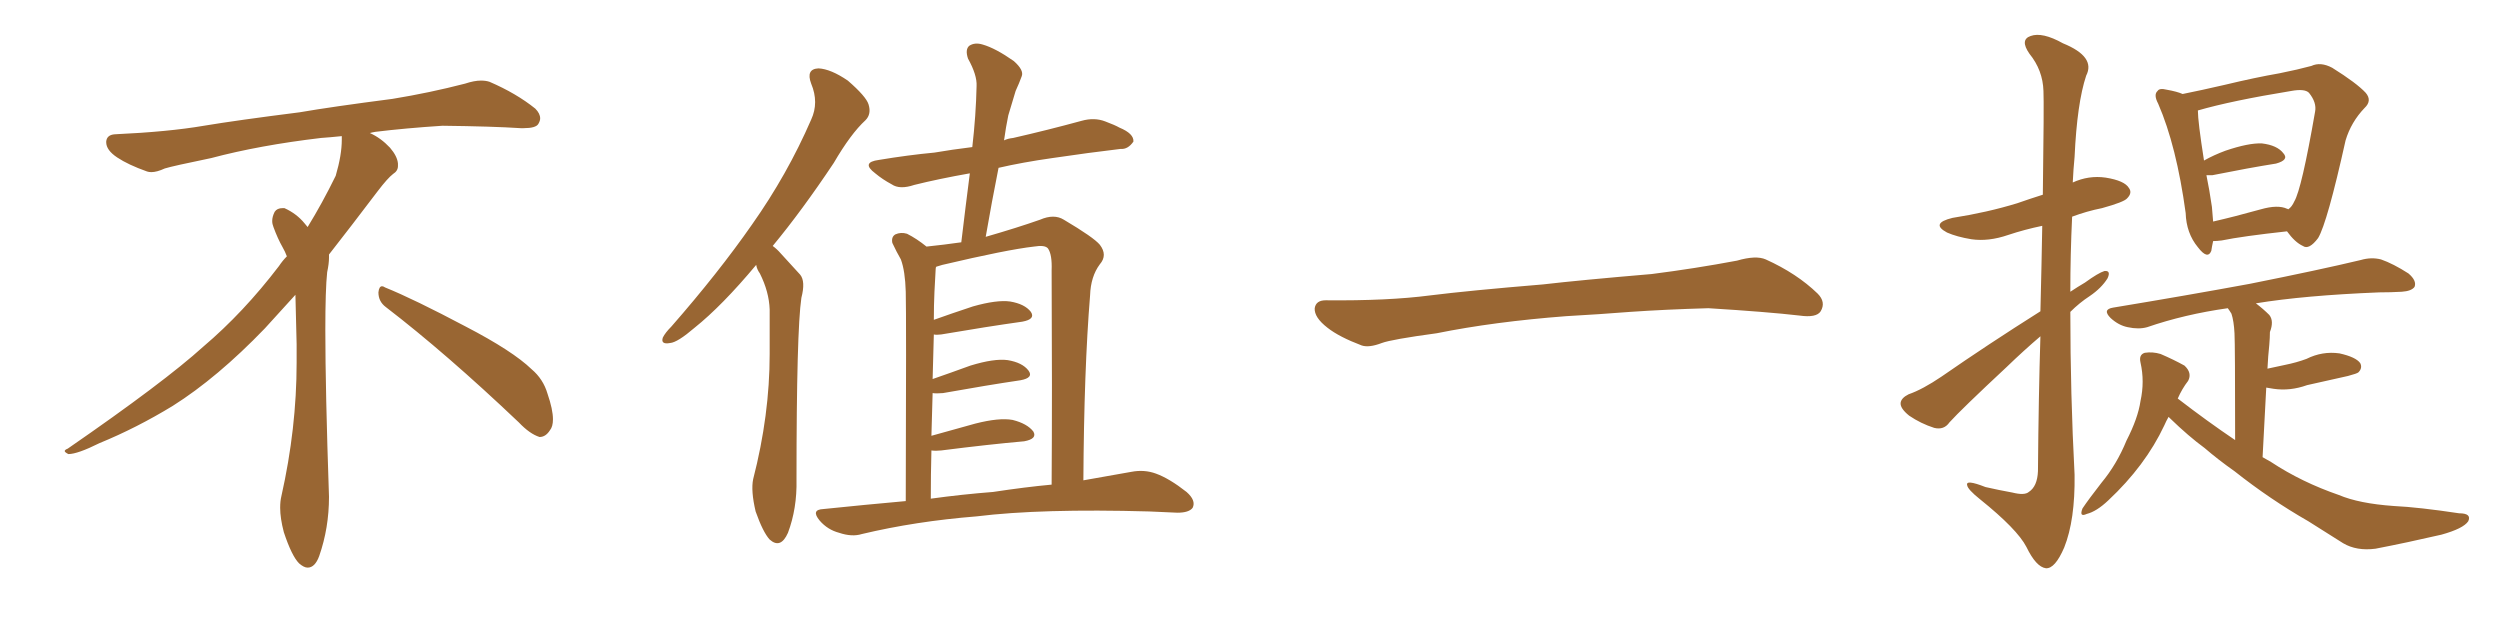 <svg xmlns="http://www.w3.org/2000/svg" xmlns:xlink="http://www.w3.org/1999/xlink" width="600" height="150"><path fill="#996633" padding="10" d="M92.58 73.68L92.58 73.68Q90.82 72.36 90.82 70.17L90.82 70.17Q90.97 68.70 91.70 68.70L91.70 68.70Q91.99 68.70 92.43 68.99L92.43 68.99Q99.32 71.78 111.77 78.37L111.77 78.37Q123.05 84.23 127.59 88.62L127.59 88.62Q130.37 90.97 131.40 94.48L131.40 94.48Q132.71 98.29 132.71 100.63L132.71 100.63Q132.71 102.39 131.98 103.27L131.98 103.27Q130.96 104.88 129.49 104.88L129.49 104.88Q127.15 104.15 124.51 101.37L124.51 101.37Q107.08 84.81 92.58 73.68ZM82.03 33.54L82.03 33.54L82.03 32.67Q79.25 32.96 77.05 33.11L77.05 33.11Q62.26 34.86 50.68 37.94L50.68 37.94Q41.46 39.84 39.55 40.43L39.55 40.43Q37.65 41.31 36.33 41.31L36.33 41.31Q35.74 41.31 35.30 41.16L35.30 41.16Q30.76 39.55 28.13 37.79L28.13 37.79Q25.49 36.04 25.49 34.13L25.49 34.13L25.49 33.98Q25.63 32.37 27.54 32.23L27.54 32.23Q40.43 31.64 48.93 30.18L48.93 30.18Q56.84 28.86 71.92 26.95L71.92 26.95Q79.54 25.63 94.19 23.73L94.19 23.73Q103.13 22.27 111.62 20.07L111.62 20.07Q113.82 19.34 115.43 19.34L115.43 19.34Q116.60 19.34 117.48 19.63L117.48 19.63Q123.93 22.41 128.47 26.07L128.47 26.07Q129.64 27.25 129.64 28.42L129.64 28.42Q129.64 29.00 129.20 29.74L129.20 29.74Q128.61 30.76 125.68 30.76L125.68 30.76L124.95 30.76Q118.21 30.32 106.20 30.18L106.20 30.18Q97.27 30.76 90.09 31.64L90.09 31.64Q89.21 31.79 88.77 31.93L88.77 31.93Q91.41 33.11 93.60 35.45L93.60 35.45Q95.36 37.50 95.51 39.26L95.51 39.26L95.51 39.84Q95.51 41.02 94.34 41.75L94.34 41.75Q93.02 42.77 90.67 45.85L90.67 45.85Q84.23 54.35 78.96 61.08L78.96 61.08L78.96 61.82Q78.96 63.28 78.52 65.33L78.52 65.33Q78.08 69.43 78.08 79.25L78.08 79.25Q78.08 93.46 78.96 119.24L78.96 119.24Q78.96 126.71 76.61 133.45L76.61 133.45Q75.59 136.23 73.83 136.23L73.83 136.23Q72.95 136.23 71.78 135.21L71.78 135.21Q70.02 133.45 68.12 127.73L68.12 127.73Q67.24 124.37 67.24 121.88L67.24 121.88Q67.24 120.26 67.53 119.09L67.53 119.09Q71.19 102.83 71.19 87.01L71.19 87.01L71.19 82.62Q71.04 76.61 70.90 70.75L70.90 70.75Q66.80 75.29 63.57 78.81L63.57 78.81Q52.15 90.67 41.46 97.41L41.46 97.41Q32.81 102.69 23.88 106.35L23.88 106.35Q18.60 108.98 16.41 108.98L16.41 108.98Q15.53 108.54 15.53 108.25L15.53 108.25Q15.53 107.96 16.26 107.67L16.26 107.67Q39.40 91.70 48.78 83.20L48.78 83.20Q58.45 75 66.94 63.87L66.94 63.87Q67.82 62.55 68.85 61.52L68.85 61.52Q68.41 60.35 67.82 59.33L67.82 59.33Q66.65 57.28 65.63 54.49L65.63 54.49Q65.33 53.76 65.33 53.03L65.33 53.03Q65.33 52.00 65.92 50.83L65.92 50.83Q66.50 49.95 67.82 49.95L67.82 49.95L68.26 49.95Q71.19 51.27 73.10 53.61L73.10 53.61Q73.39 53.91 73.83 54.49L73.83 54.49Q77.34 48.78 80.57 42.19L80.57 42.19Q82.03 37.21 82.03 33.54ZM181.49 63.57L181.49 63.57Q173.29 73.39 166.70 78.66L166.70 78.66Q162.60 82.18 160.84 82.32L160.84 82.32Q158.50 82.76 159.08 81.01L159.08 81.01Q159.67 79.83 161.13 78.37L161.13 78.37Q172.41 65.48 180.47 53.91L180.47 53.91Q188.96 41.89 194.68 28.71L194.68 28.71Q196.58 24.61 194.68 20.07L194.68 20.07Q193.36 16.55 196.44 16.41L196.44 16.41Q199.37 16.55 203.47 19.34L203.47 19.34Q207.86 23.14 208.45 25.05L208.45 25.05Q209.18 27.39 207.71 28.86L207.71 28.86Q204.20 32.08 200.10 39.11L200.10 39.11Q192.48 50.54 185.45 59.03L185.45 59.03Q186.47 59.77 187.35 60.79L187.35 60.79Q189.26 62.84 192.04 65.92L192.04 65.92Q193.36 67.53 192.33 71.48L192.33 71.48Q191.16 79.39 191.16 115.14L191.16 115.14Q191.31 122.02 189.11 127.88L189.11 127.88Q187.35 131.84 184.72 129.49L184.72 129.49Q183.11 127.73 181.35 122.75L181.35 122.75Q180.18 117.77 180.76 114.99L180.76 114.99Q184.72 99.61 184.72 84.96L184.72 84.96Q184.72 79.69 184.72 74.27L184.72 74.27Q184.57 70.02 182.37 65.63L182.37 65.63Q181.64 64.60 181.49 63.57ZM217.38 120.26L217.38 120.26Q217.53 75.44 217.38 70.02L217.38 70.02Q217.24 65.04 216.21 62.26L216.21 62.26Q215.19 60.50 214.16 58.30L214.16 58.30Q213.87 56.84 214.89 56.25L214.89 56.25Q216.21 55.66 217.68 56.10L217.68 56.10Q220.02 57.28 222.36 59.18L222.36 59.18Q226.61 58.74 230.71 58.15L230.71 58.15Q231.74 49.51 232.76 41.60L232.76 41.60Q225.29 42.92 219.43 44.38L219.43 44.38Q215.92 45.56 214.01 44.24L214.01 44.24Q211.82 43.07 210.06 41.60L210.06 41.60Q206.54 38.96 210.94 38.38L210.94 38.38Q217.97 37.21 224.27 36.62L224.27 36.62Q228.52 35.89 233.35 35.30L233.35 35.30Q234.23 27.69 234.38 20.65L234.38 20.65Q234.52 18.02 232.32 14.06L232.32 14.06Q231.59 11.87 232.62 10.99L232.62 10.99Q233.94 10.11 235.84 10.69L235.84 10.69Q238.92 11.57 243.31 14.65L243.31 14.65Q245.80 16.85 245.21 18.31L245.21 18.31Q244.63 19.92 243.75 21.83L243.75 21.83Q243.02 24.17 241.99 27.69L241.99 27.69Q241.41 30.47 240.97 33.69L240.97 33.69Q241.85 33.25 243.16 33.11L243.16 33.11Q251.51 31.20 259.57 29.00L259.57 29.00Q262.65 28.13 265.28 29.15L265.28 29.15Q267.63 30.03 268.65 30.62L268.65 30.62Q272.17 32.08 272.02 33.98L272.02 33.98Q270.70 35.89 268.95 35.74L268.95 35.74Q261.47 36.62 252.54 37.94L252.54 37.94Q245.36 38.96 239.65 40.28L239.65 40.28Q238.04 48.34 236.57 56.84L236.57 56.84Q244.19 54.64 249.61 52.73L249.61 52.73Q252.98 51.27 255.32 52.73L255.32 52.73Q262.50 56.98 263.96 58.74L263.96 58.74Q265.87 61.23 263.96 63.43L263.96 63.43Q261.77 66.36 261.62 70.90L261.62 70.90Q260.16 88.77 260.01 115.28L260.01 115.28Q266.60 114.11 271.58 113.23L271.58 113.23Q274.66 112.65 277.44 113.67L277.44 113.67Q280.66 114.84 284.77 118.07L284.77 118.07Q287.11 120.12 286.23 121.88L286.23 121.88Q285.35 123.05 282.57 123.05L282.57 123.05Q279.49 122.90 275.83 122.75L275.83 122.75Q249.90 122.02 234.38 123.93L234.38 123.93Q219.73 125.10 206.84 128.17L206.84 128.17Q204.49 128.91 201.42 127.88L201.42 127.88Q198.63 127.15 196.73 124.95L196.73 124.95Q194.53 122.31 197.61 122.17L197.61 122.17Q207.57 121.14 217.38 120.26ZM238.33 118.07L238.33 118.07L238.33 118.07Q246.09 116.89 252.39 116.31L252.39 116.31Q252.54 94.04 252.39 64.89L252.39 64.89Q252.54 61.08 251.51 59.62L251.51 59.62Q250.78 58.74 248.14 59.18L248.14 59.18Q241.70 59.91 226.17 63.57L226.17 63.57Q225.29 63.87 224.71 64.01L224.71 64.01Q224.56 64.16 224.56 64.60L224.56 64.60Q224.41 66.80 224.27 70.02L224.27 70.02Q224.12 73.24 224.12 76.76L224.12 76.76Q228.22 75.29 233.50 73.54L233.50 73.54Q239.21 71.92 242.43 72.36L242.43 72.36Q245.95 72.95 247.41 74.85L247.41 74.85Q248.58 76.61 245.36 77.20L245.36 77.20Q237.01 78.37 225.88 80.27L225.88 80.27Q224.71 80.42 224.12 80.27L224.12 80.27Q223.97 85.55 223.83 90.97L223.83 90.97Q228.08 89.50 232.91 87.74L232.91 87.74Q238.62 85.99 241.85 86.43L241.85 86.43Q245.36 87.01 246.83 88.92L246.83 88.92Q248.14 90.67 244.92 91.26L244.92 91.26Q237.01 92.43 226.32 94.34L226.32 94.34Q224.71 94.48 223.83 94.34L223.83 94.34Q223.68 99.17 223.54 104.59L223.54 104.59Q228.66 103.13 234.08 101.66L234.08 101.66Q239.79 100.20 243.02 100.78L243.02 100.78Q246.53 101.66 248.00 103.56L248.00 103.56Q249.02 105.32 245.80 105.91L245.80 105.91Q237.45 106.64 225.88 108.11L225.88 108.11Q224.56 108.25 223.54 108.11L223.54 108.11Q223.39 113.82 223.39 119.68L223.39 119.68Q230.86 118.65 238.33 118.07ZM375.88 75.88L375.88 75.88L375.88 75.88Q358.59 77.20 344.82 79.98L344.82 79.98Q333.98 81.45 331.64 82.32L331.64 82.32Q328.56 83.50 326.81 82.91L326.81 82.91Q321.39 80.86 318.60 78.66L318.60 78.66Q315.38 76.17 315.53 73.97L315.53 73.97Q315.82 72.07 318.16 72.07L318.16 72.07Q333.11 72.22 343.21 70.90L343.21 70.90Q352.59 69.73 370.31 68.26L370.31 68.26Q379.10 67.24 396.39 65.77L396.39 65.77Q406.79 64.45 416.89 62.55L416.89 62.55Q421.44 61.23 423.78 62.26L423.78 62.26Q431.25 65.63 436.23 70.46L436.23 70.46Q438.28 72.51 436.96 74.71L436.96 74.71Q435.94 76.32 431.84 75.73L431.84 75.73Q424.22 74.85 410.01 73.97L410.01 73.97Q399.61 74.27 391.26 74.85L391.26 74.85Q383.79 75.44 375.88 75.88ZM489.70 74.71L489.70 74.71Q489.99 63.13 490.14 54.20L490.14 54.20Q485.89 55.08 481.93 56.40L481.93 56.40Q477.25 58.01 473.14 57.42L473.14 57.42Q469.63 56.84 467.29 55.81L467.29 55.81Q463.18 53.61 468.60 52.29L468.60 52.29Q476.95 50.98 484.13 48.78L484.13 48.78Q487.06 47.75 490.28 46.73L490.28 46.73Q490.58 24.61 490.43 21.83L490.43 21.83Q490.28 16.85 487.06 12.89L487.06 12.89Q484.72 9.52 487.35 8.64L487.35 8.64Q490.14 7.62 495.12 10.40L495.12 10.40Q503.03 13.62 500.68 18.16L500.68 18.16Q498.49 24.76 497.90 37.65L497.90 37.65Q497.61 40.58 497.46 43.80L497.46 43.80Q501.27 42.04 505.37 42.63L505.37 42.63Q509.91 43.36 510.94 45.12L510.94 45.12Q511.82 46.29 510.50 47.61L510.50 47.61Q509.77 48.49 504.49 49.95L504.49 49.95Q500.83 50.68 497.31 52.00L497.31 52.00Q496.88 61.08 496.88 70.02L496.88 70.02Q498.63 68.85 500.39 67.82L500.39 67.82Q503.61 65.48 505.08 65.04L505.08 65.04Q506.69 64.89 505.81 66.80L505.81 66.80Q504.35 69.14 501.56 71.04L501.56 71.04Q499.07 72.66 496.88 74.85L496.88 74.85Q496.88 94.48 497.90 113.96L497.90 113.96Q498.05 124.80 495.41 131.40L495.41 131.40Q493.21 136.52 491.02 136.38L491.02 136.38Q488.67 136.08 486.33 131.25L486.33 131.25Q484.13 127.00 475.20 119.82L475.20 119.82Q472.27 117.48 472.12 116.46L472.12 116.46Q471.68 114.99 476.51 116.89L476.51 116.89Q479.74 117.63 482.96 118.21L482.96 118.21Q485.89 118.95 486.91 118.07L486.91 118.07Q488.96 116.75 489.11 113.09L489.11 113.09Q489.26 94.92 489.70 80.71L489.70 80.71Q485.74 84.08 481.64 88.04L481.64 88.04Q470.65 98.29 467.87 101.37L467.87 101.37Q466.55 103.27 464.21 102.69L464.21 102.69Q460.99 101.66 458.20 99.76L458.20 99.76Q456.01 98.00 456.15 96.68L456.15 96.68Q456.30 95.51 458.06 94.63L458.06 94.63Q461.43 93.46 465.97 90.38L465.97 90.38Q476.95 82.76 489.70 74.71ZM531.15 57.86L531.15 57.86Q530.86 59.18 530.71 60.21L530.71 60.21Q529.83 62.40 527.49 59.33L527.49 59.33Q524.71 55.96 524.56 51.12L524.56 51.12Q522.36 35.01 517.97 24.90L517.97 24.90Q516.80 22.71 517.82 21.83L517.82 21.83Q518.26 21.09 520.02 21.53L520.02 21.53Q522.51 21.97 523.83 22.56L523.83 22.56Q528.22 21.68 533.94 20.36L533.94 20.36Q541.26 18.60 547.12 17.58L547.12 17.58Q551.51 16.70 554.74 15.82L554.74 15.82Q556.93 14.79 559.72 16.26L559.72 16.26Q565.58 19.92 567.77 22.27L567.77 22.27Q569.38 24.17 567.48 25.93L567.48 25.93Q564.26 29.30 562.94 33.69L562.94 33.69L562.94 33.69Q558.54 53.47 556.35 57.13L556.35 57.13Q554.15 60.06 552.69 59.03L552.69 59.03Q550.78 58.15 548.88 55.52L548.88 55.52Q538.18 56.69 533.20 57.71L533.20 57.71Q532.03 57.86 531.15 57.86ZM548.88 50.10L548.88 50.10Q549.02 50.10 549.17 50.24L549.17 50.24Q550.05 49.66 550.63 48.34L550.63 48.34Q552.39 45.41 555.62 26.81L555.62 26.81Q556.05 24.61 554.15 22.27L554.15 22.27Q553.13 21.24 549.90 21.83L549.90 21.83Q535.55 24.17 527.49 26.51L527.49 26.51Q527.49 29.15 528.96 38.53L528.96 38.53Q531.30 37.21 534.08 36.18L534.08 36.18Q539.65 34.28 542.87 34.42L542.87 34.42Q546.53 34.86 548.00 36.77L548.00 36.77Q549.46 38.38 546.24 39.26L546.24 39.26Q539.79 40.28 531.01 42.04L531.01 42.04Q530.13 42.04 529.54 42.04L529.54 42.04Q530.27 45.56 530.86 49.66L530.86 49.66Q531.01 51.42 531.15 53.17L531.15 53.17Q536.28 52.00 542.58 50.24L542.58 50.24Q546.68 49.07 548.88 50.10ZM520.46 100.05L520.46 100.05L520.46 100.05Q519.87 101.07 519.43 102.10L519.43 102.10Q514.89 111.77 505.96 120.12L505.96 120.12Q503.17 122.75 500.83 123.34L500.83 123.34Q498.93 124.22 499.80 122.02L499.80 122.02Q501.27 119.82 504.35 115.87L504.35 115.87Q508.01 111.47 510.35 105.76L510.35 105.76Q513.13 100.34 513.72 96.24L513.72 96.24Q514.75 91.55 513.72 87.01L513.72 87.01Q513.28 85.11 514.75 84.67L514.75 84.67Q516.65 84.38 518.55 84.96L518.55 84.96Q521.63 86.28 524.27 87.74L524.27 87.74Q526.17 89.50 525.15 91.41L525.15 91.41Q523.68 93.31 522.66 95.65L522.66 95.65Q529.69 101.07 536.43 105.62L536.43 105.62Q536.43 82.76 536.28 79.98L536.28 79.98Q536.13 77.05 535.55 75.29L535.55 75.29Q535.11 74.56 534.67 73.97L534.67 73.97Q524.27 75.44 515.33 78.52L515.33 78.52Q513.28 79.10 510.64 78.52L510.64 78.52Q508.45 78.08 506.54 76.32L506.54 76.32Q504.49 74.27 507.13 73.83L507.13 73.83Q524.85 70.90 539.94 68.12L539.94 68.12Q556.79 64.75 566.60 62.40L566.60 62.40Q569.09 61.67 571.44 62.26L571.44 62.26Q574.37 63.28 578.03 65.63L578.03 65.63Q580.08 67.38 579.49 68.85L579.49 68.85Q578.76 69.87 576.42 70.02L576.42 70.02Q573.78 70.17 571.00 70.17L571.00 70.17Q552.98 70.90 541.41 72.80L541.41 72.80Q543.16 74.12 544.63 75.59L544.63 75.59Q545.80 77.05 544.78 79.69L544.78 79.69Q544.78 81.01 544.63 82.76L544.63 82.76Q544.34 85.40 544.19 88.48L544.19 88.48Q546.39 88.04 548.29 87.60L548.29 87.60Q551.22 87.01 553.56 86.13L553.56 86.13Q557.37 84.23 561.47 84.81L561.47 84.81Q565.43 85.69 566.46 87.16L566.46 87.16Q567.04 88.33 566.02 89.36L566.02 89.36Q565.72 89.65 563.53 90.23L563.53 90.23Q558.25 91.41 553.71 92.43L553.71 92.43Q549.61 93.90 545.65 93.31L545.65 93.31Q544.78 93.16 543.90 93.02L543.90 93.02Q543.46 100.78 543.02 109.72L543.02 109.72Q544.04 110.30 545.07 110.89L545.07 110.89Q552.39 115.72 561.33 118.80L561.33 118.80Q566.16 120.85 574.51 121.44L574.51 121.44Q580.52 121.73 590.19 123.19L590.19 123.19Q593.26 123.19 592.38 125.10L592.38 125.10Q591.21 126.86 585.94 128.32L585.94 128.32Q577.73 130.22 570.12 131.69L570.12 131.69Q565.58 132.28 562.35 130.37L562.35 130.37Q558.40 127.88 554.00 125.10L554.00 125.10Q544.78 119.82 536.28 113.09L536.28 113.09Q532.32 110.30 529.10 107.52L529.10 107.52Q525.29 104.74 520.75 100.34L520.75 100.34Q520.46 100.05 520.46 100.05Z"/></svg>